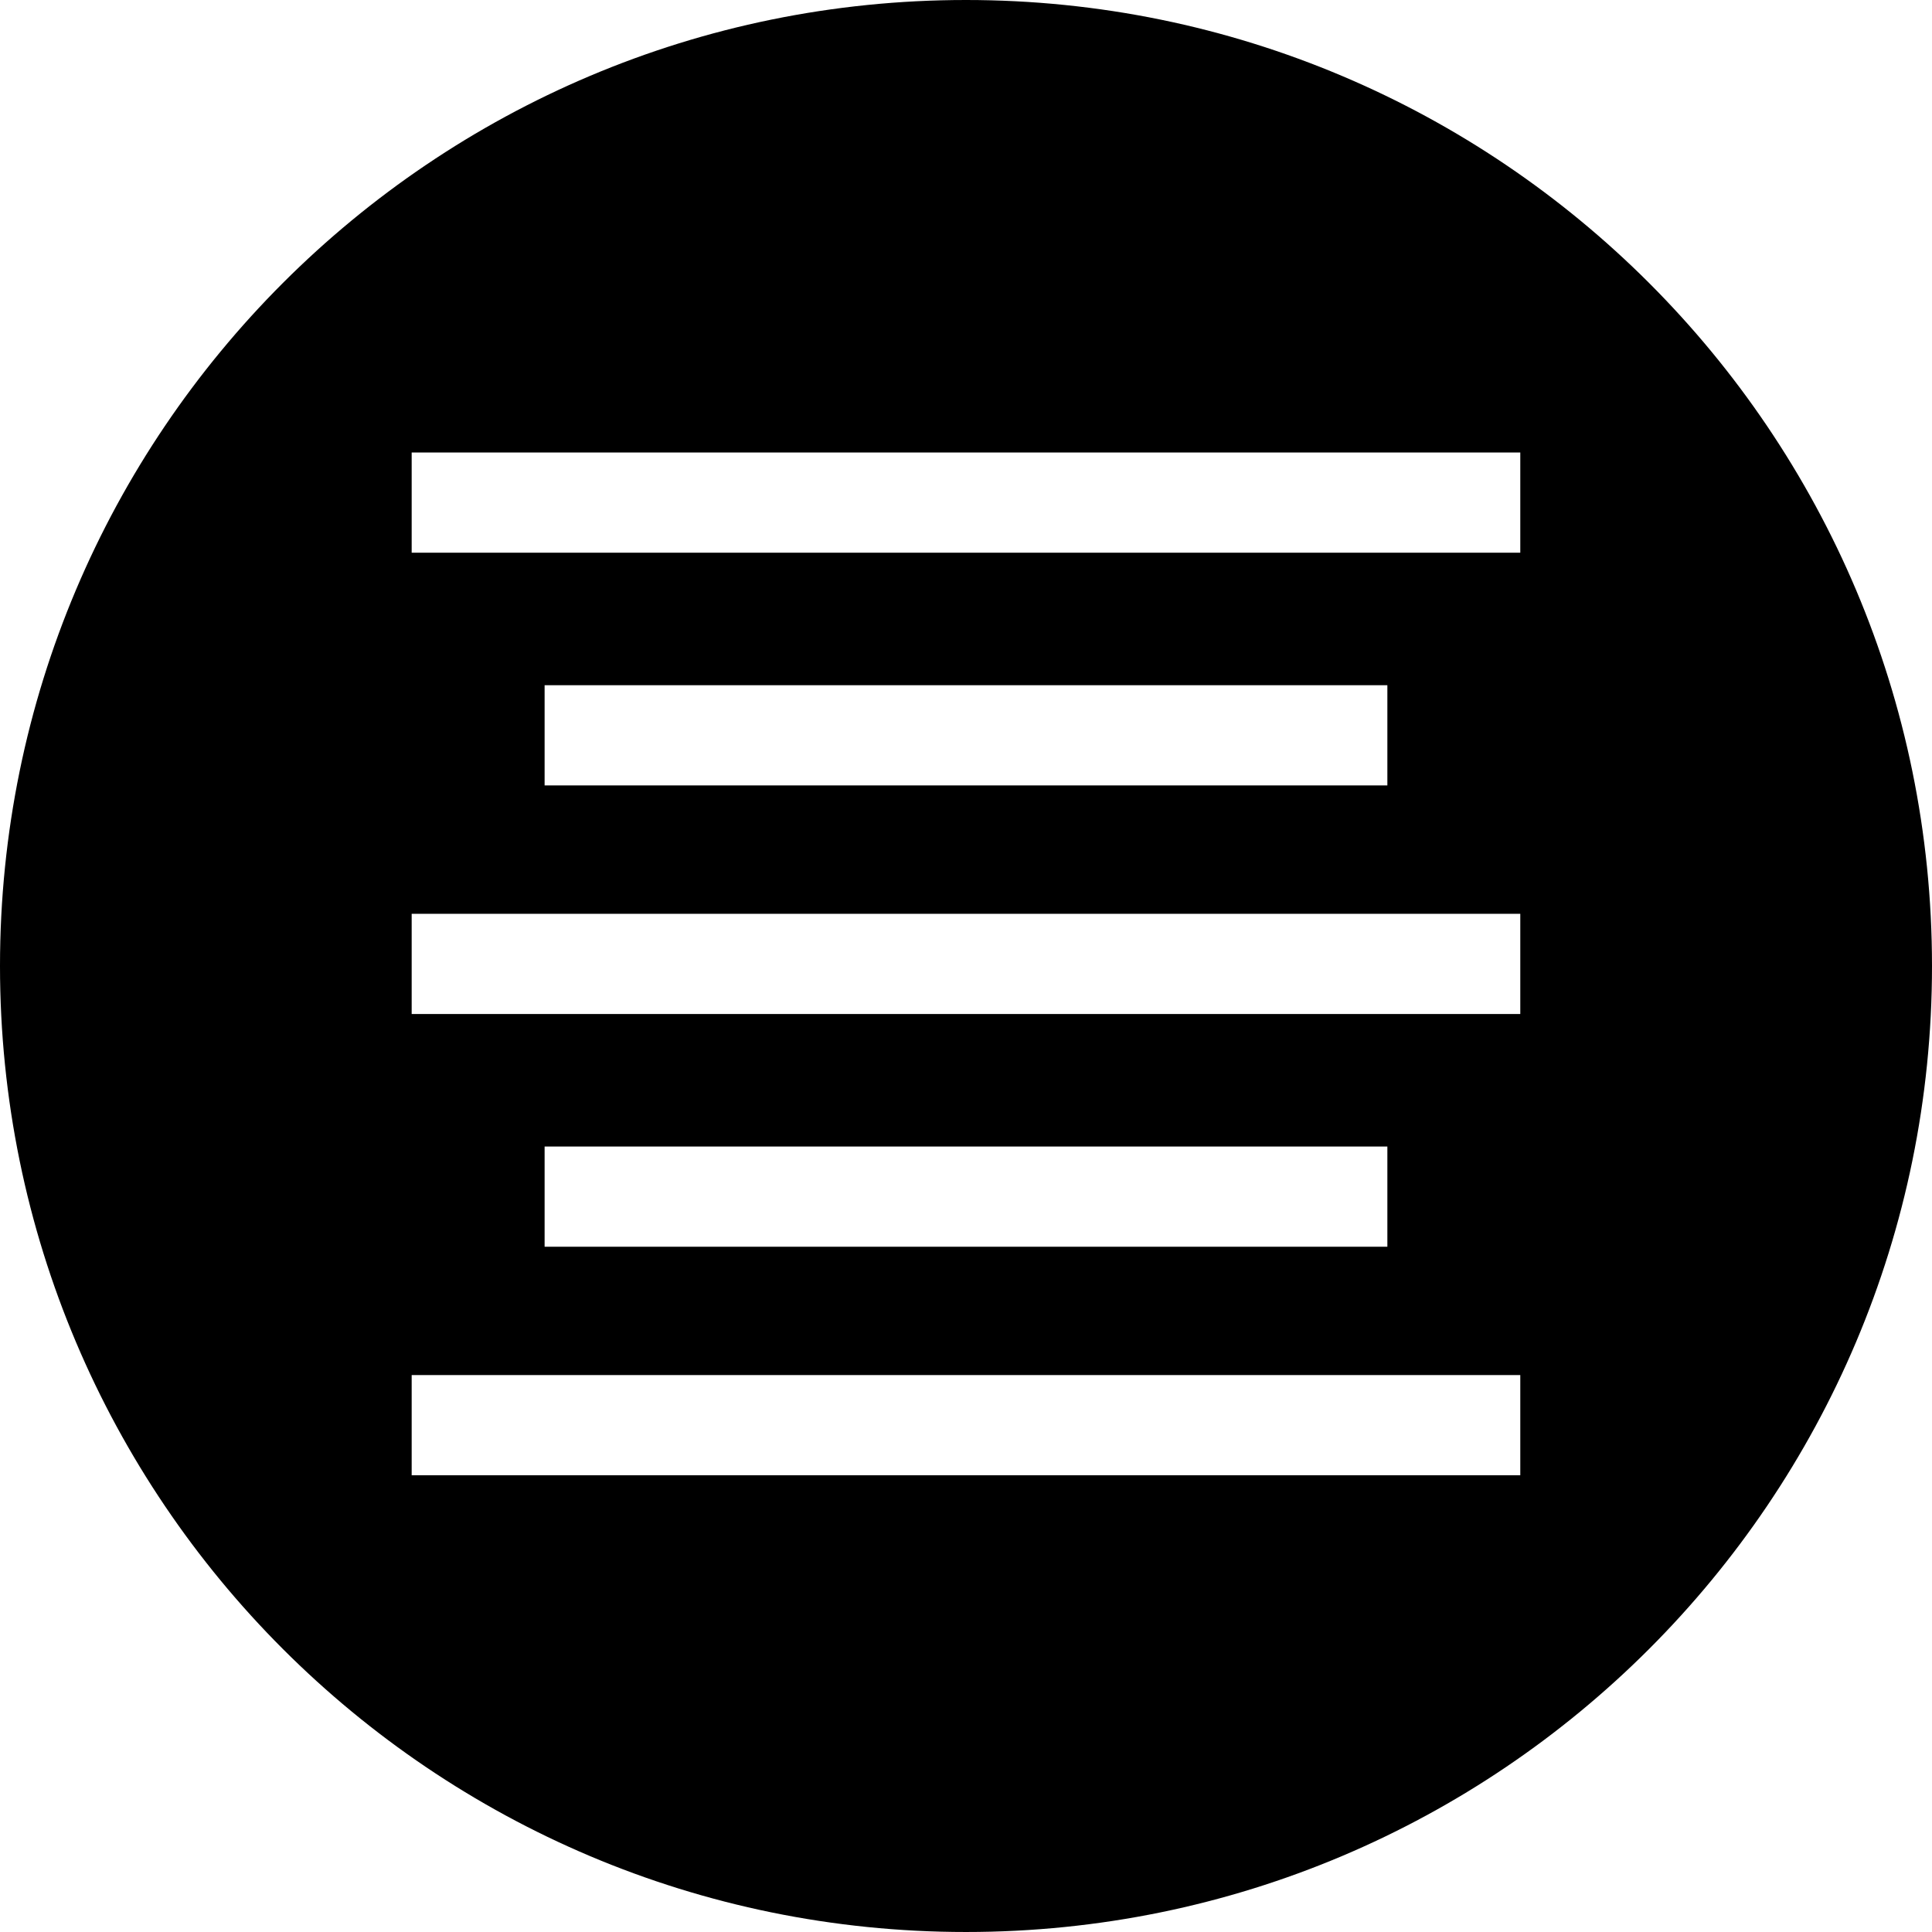 <?xml version="1.0" encoding="iso-8859-1"?>
<!-- Uploaded to: SVG Repo, www.svgrepo.com, Generator: SVG Repo Mixer Tools -->
<svg fill="#000000" height="800px" width="800px" version="1.1" id="Layer_1" xmlns="http://www.w3.org/2000/svg" xmlns:xlink="http://www.w3.org/1999/xlink" 
	 viewBox="0 0 299.998 299.998" xml:space="preserve">
<g>
	<g>
		<path d="M149.995,0C67.156,0,0,67.161,0,149.997s67.156,150,149.995,150s150.003-67.163,150.003-150
			C299.997,67.159,232.834,0,149.995,0z M63.924,70.263h172.144v15.561H63.924V70.263z M215.428,106.401v15.562H84.566v-15.562
			H215.428z M63.924,141.891h172.144v15.561H63.924V141.891z M215.428,178.029v15.562H84.566v-15.562H215.428z M63.924,229.078
			v-15.562h172.144v15.562H63.924z"/>
	</g>
</g>
</svg>
